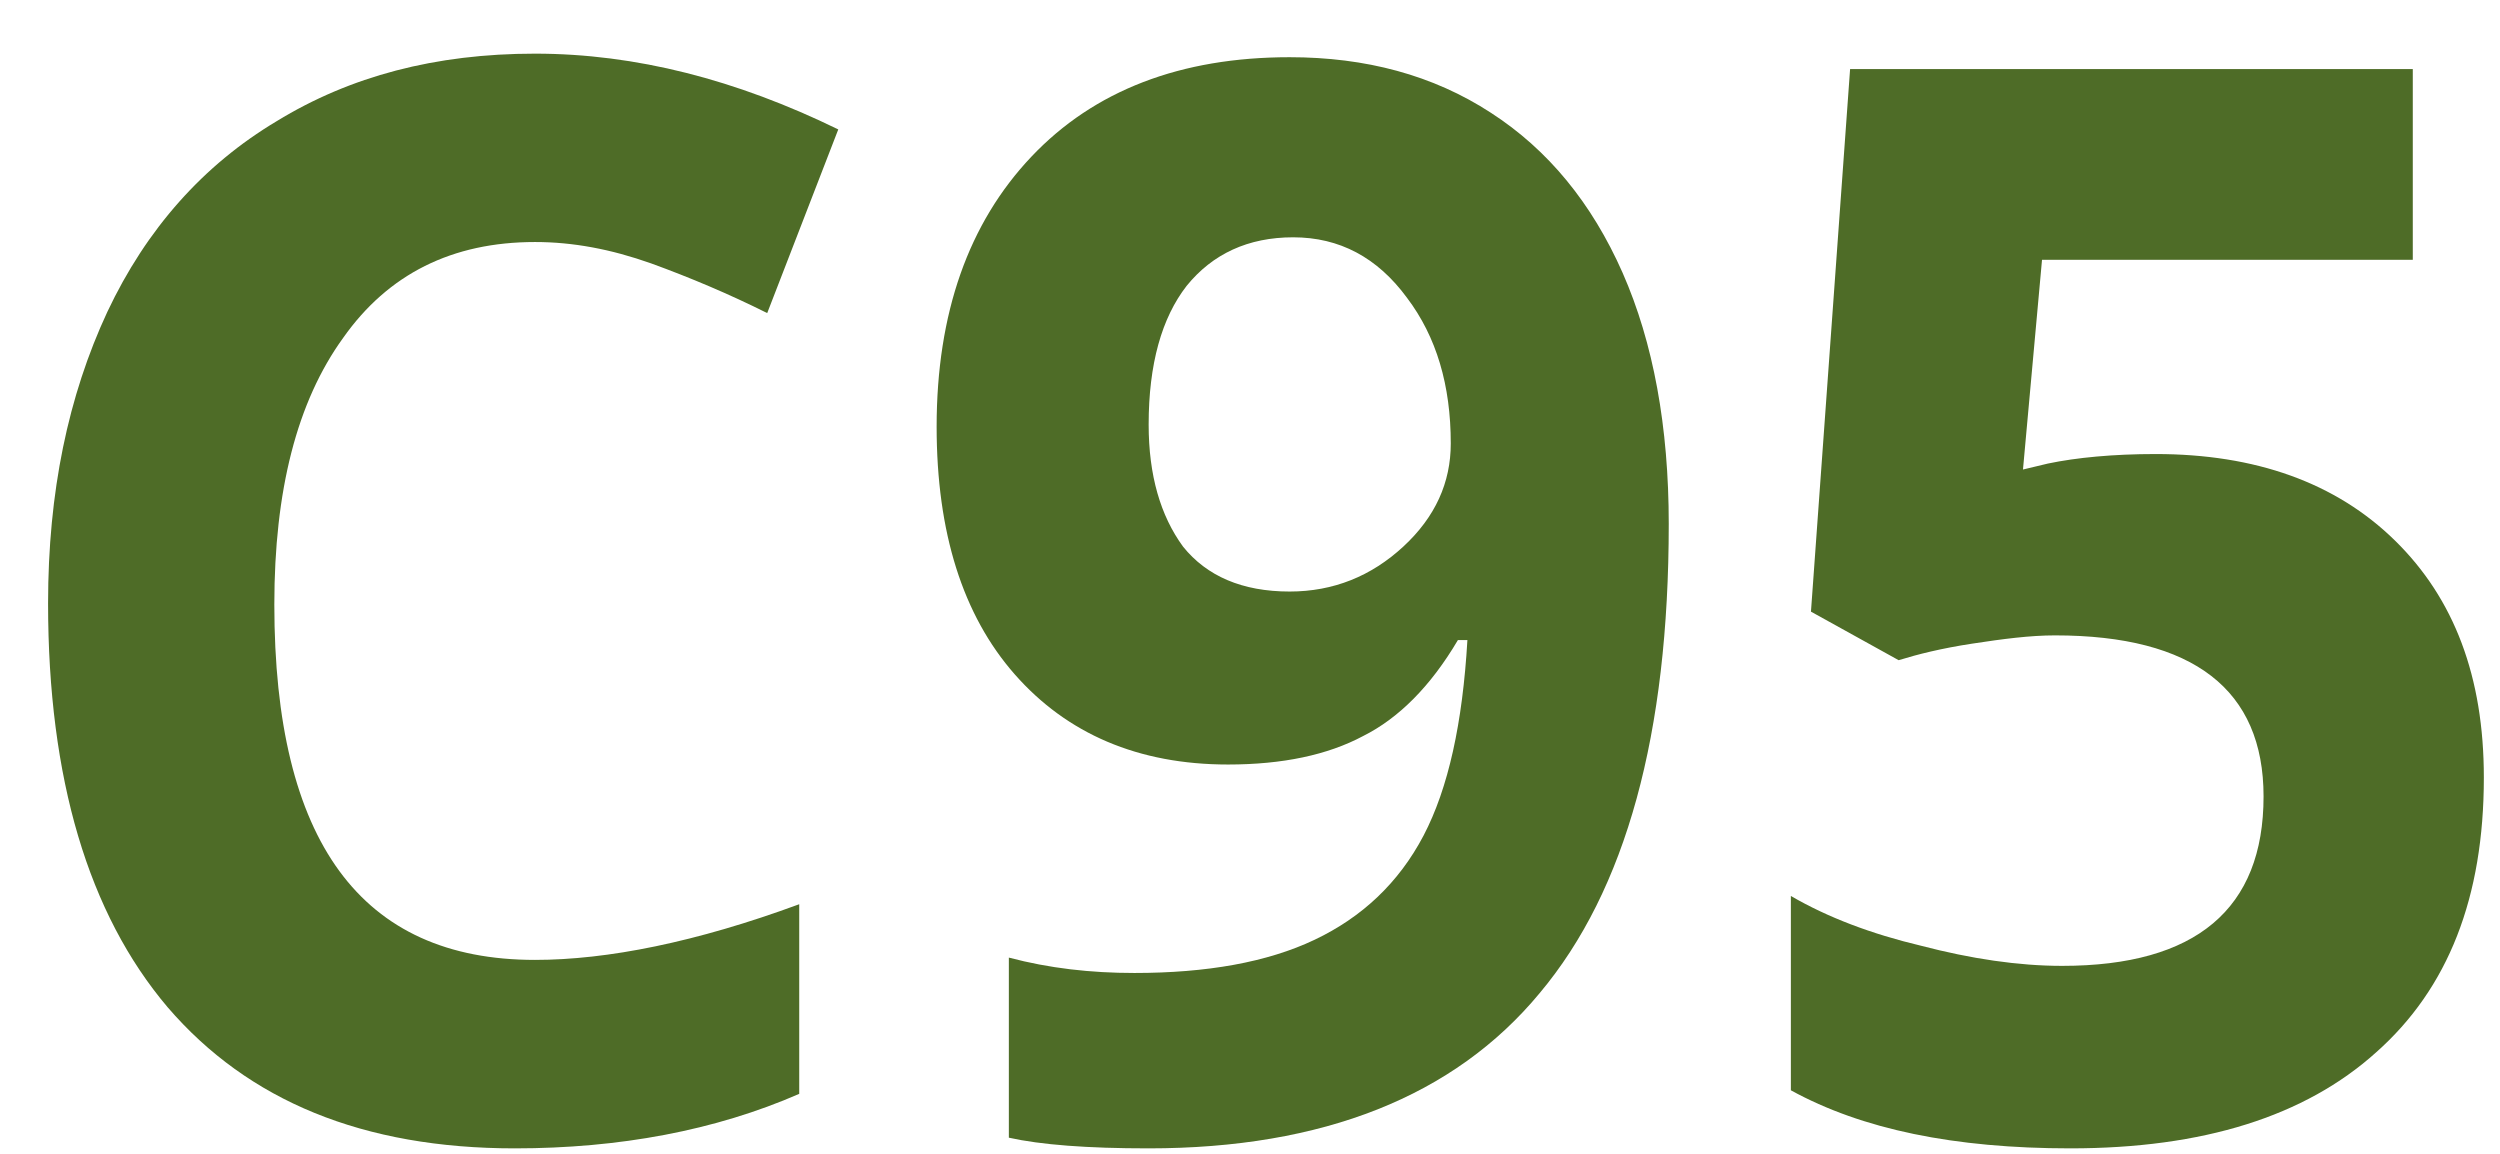 <svg xmlns="http://www.w3.org/2000/svg" width="26" height="12" viewBox="0 0 26 12" fill="none">
<path d="M5.564 2.517C4.702 2.517 4.036 2.85 3.568 3.515C3.087 4.18 2.853 5.104 2.853 6.287C2.853 8.751 3.753 9.983 5.564 9.983C6.316 9.983 7.24 9.799 8.312 9.404V11.376C7.437 11.758 6.439 11.943 5.354 11.943C3.777 11.943 2.582 11.45 1.744 10.476C0.919 9.503 0.5 8.098 0.5 6.275C0.5 5.117 0.709 4.119 1.116 3.244C1.523 2.381 2.114 1.716 2.878 1.26C3.642 0.792 4.529 0.558 5.564 0.558C6.611 0.558 7.659 0.829 8.718 1.346L7.979 3.256C7.585 3.059 7.178 2.887 6.771 2.739C6.353 2.591 5.958 2.517 5.564 2.517Z" fill="#4E6C27"/>
<path d="M13.449 2.468C12.981 2.468 12.611 2.64 12.341 2.973C12.082 3.306 11.946 3.786 11.946 4.415C11.946 4.944 12.069 5.363 12.303 5.684C12.55 5.992 12.92 6.152 13.412 6.152C13.868 6.152 14.262 5.992 14.595 5.684C14.928 5.376 15.088 5.018 15.088 4.612C15.088 4.008 14.94 3.503 14.632 3.096C14.324 2.677 13.93 2.468 13.449 2.468ZM17.355 5.449C17.355 7.63 16.912 9.257 16.012 10.329C15.125 11.401 13.757 11.943 11.946 11.943C11.306 11.943 10.825 11.906 10.492 11.832V9.959C10.911 10.07 11.342 10.119 11.798 10.119C12.55 10.119 13.178 10.008 13.671 9.774C14.164 9.54 14.546 9.183 14.805 8.69C15.063 8.197 15.211 7.519 15.261 6.657H15.162C14.879 7.137 14.546 7.47 14.176 7.655C13.807 7.852 13.338 7.951 12.772 7.951C11.835 7.951 11.096 7.63 10.554 7.014C10.012 6.398 9.741 5.536 9.741 4.439C9.741 3.256 10.073 2.32 10.726 1.63C11.379 0.94 12.279 0.595 13.412 0.595C14.201 0.595 14.903 0.78 15.507 1.174C16.098 1.556 16.554 2.11 16.875 2.837C17.195 3.564 17.355 4.439 17.355 5.449Z" fill="#4E6C27"/>
<path d="M22.419 4.722C23.454 4.722 24.292 5.018 24.908 5.622C25.524 6.226 25.832 7.039 25.832 8.086C25.832 9.331 25.463 10.279 24.711 10.945C23.972 11.61 22.912 11.943 21.532 11.943C20.325 11.943 19.364 11.745 18.625 11.339V9.318C19.006 9.54 19.462 9.713 19.98 9.836C20.497 9.971 20.99 10.045 21.446 10.045C22.838 10.045 23.541 9.454 23.541 8.283C23.541 7.174 22.814 6.608 21.372 6.608C21.113 6.608 20.83 6.645 20.51 6.694C20.189 6.743 19.943 6.805 19.746 6.866L18.834 6.361L19.241 0.718H25.093V2.702H21.237L21.039 4.883L21.298 4.821C21.594 4.759 21.976 4.722 22.419 4.722Z" fill="#4E6C27"/>
</svg>
